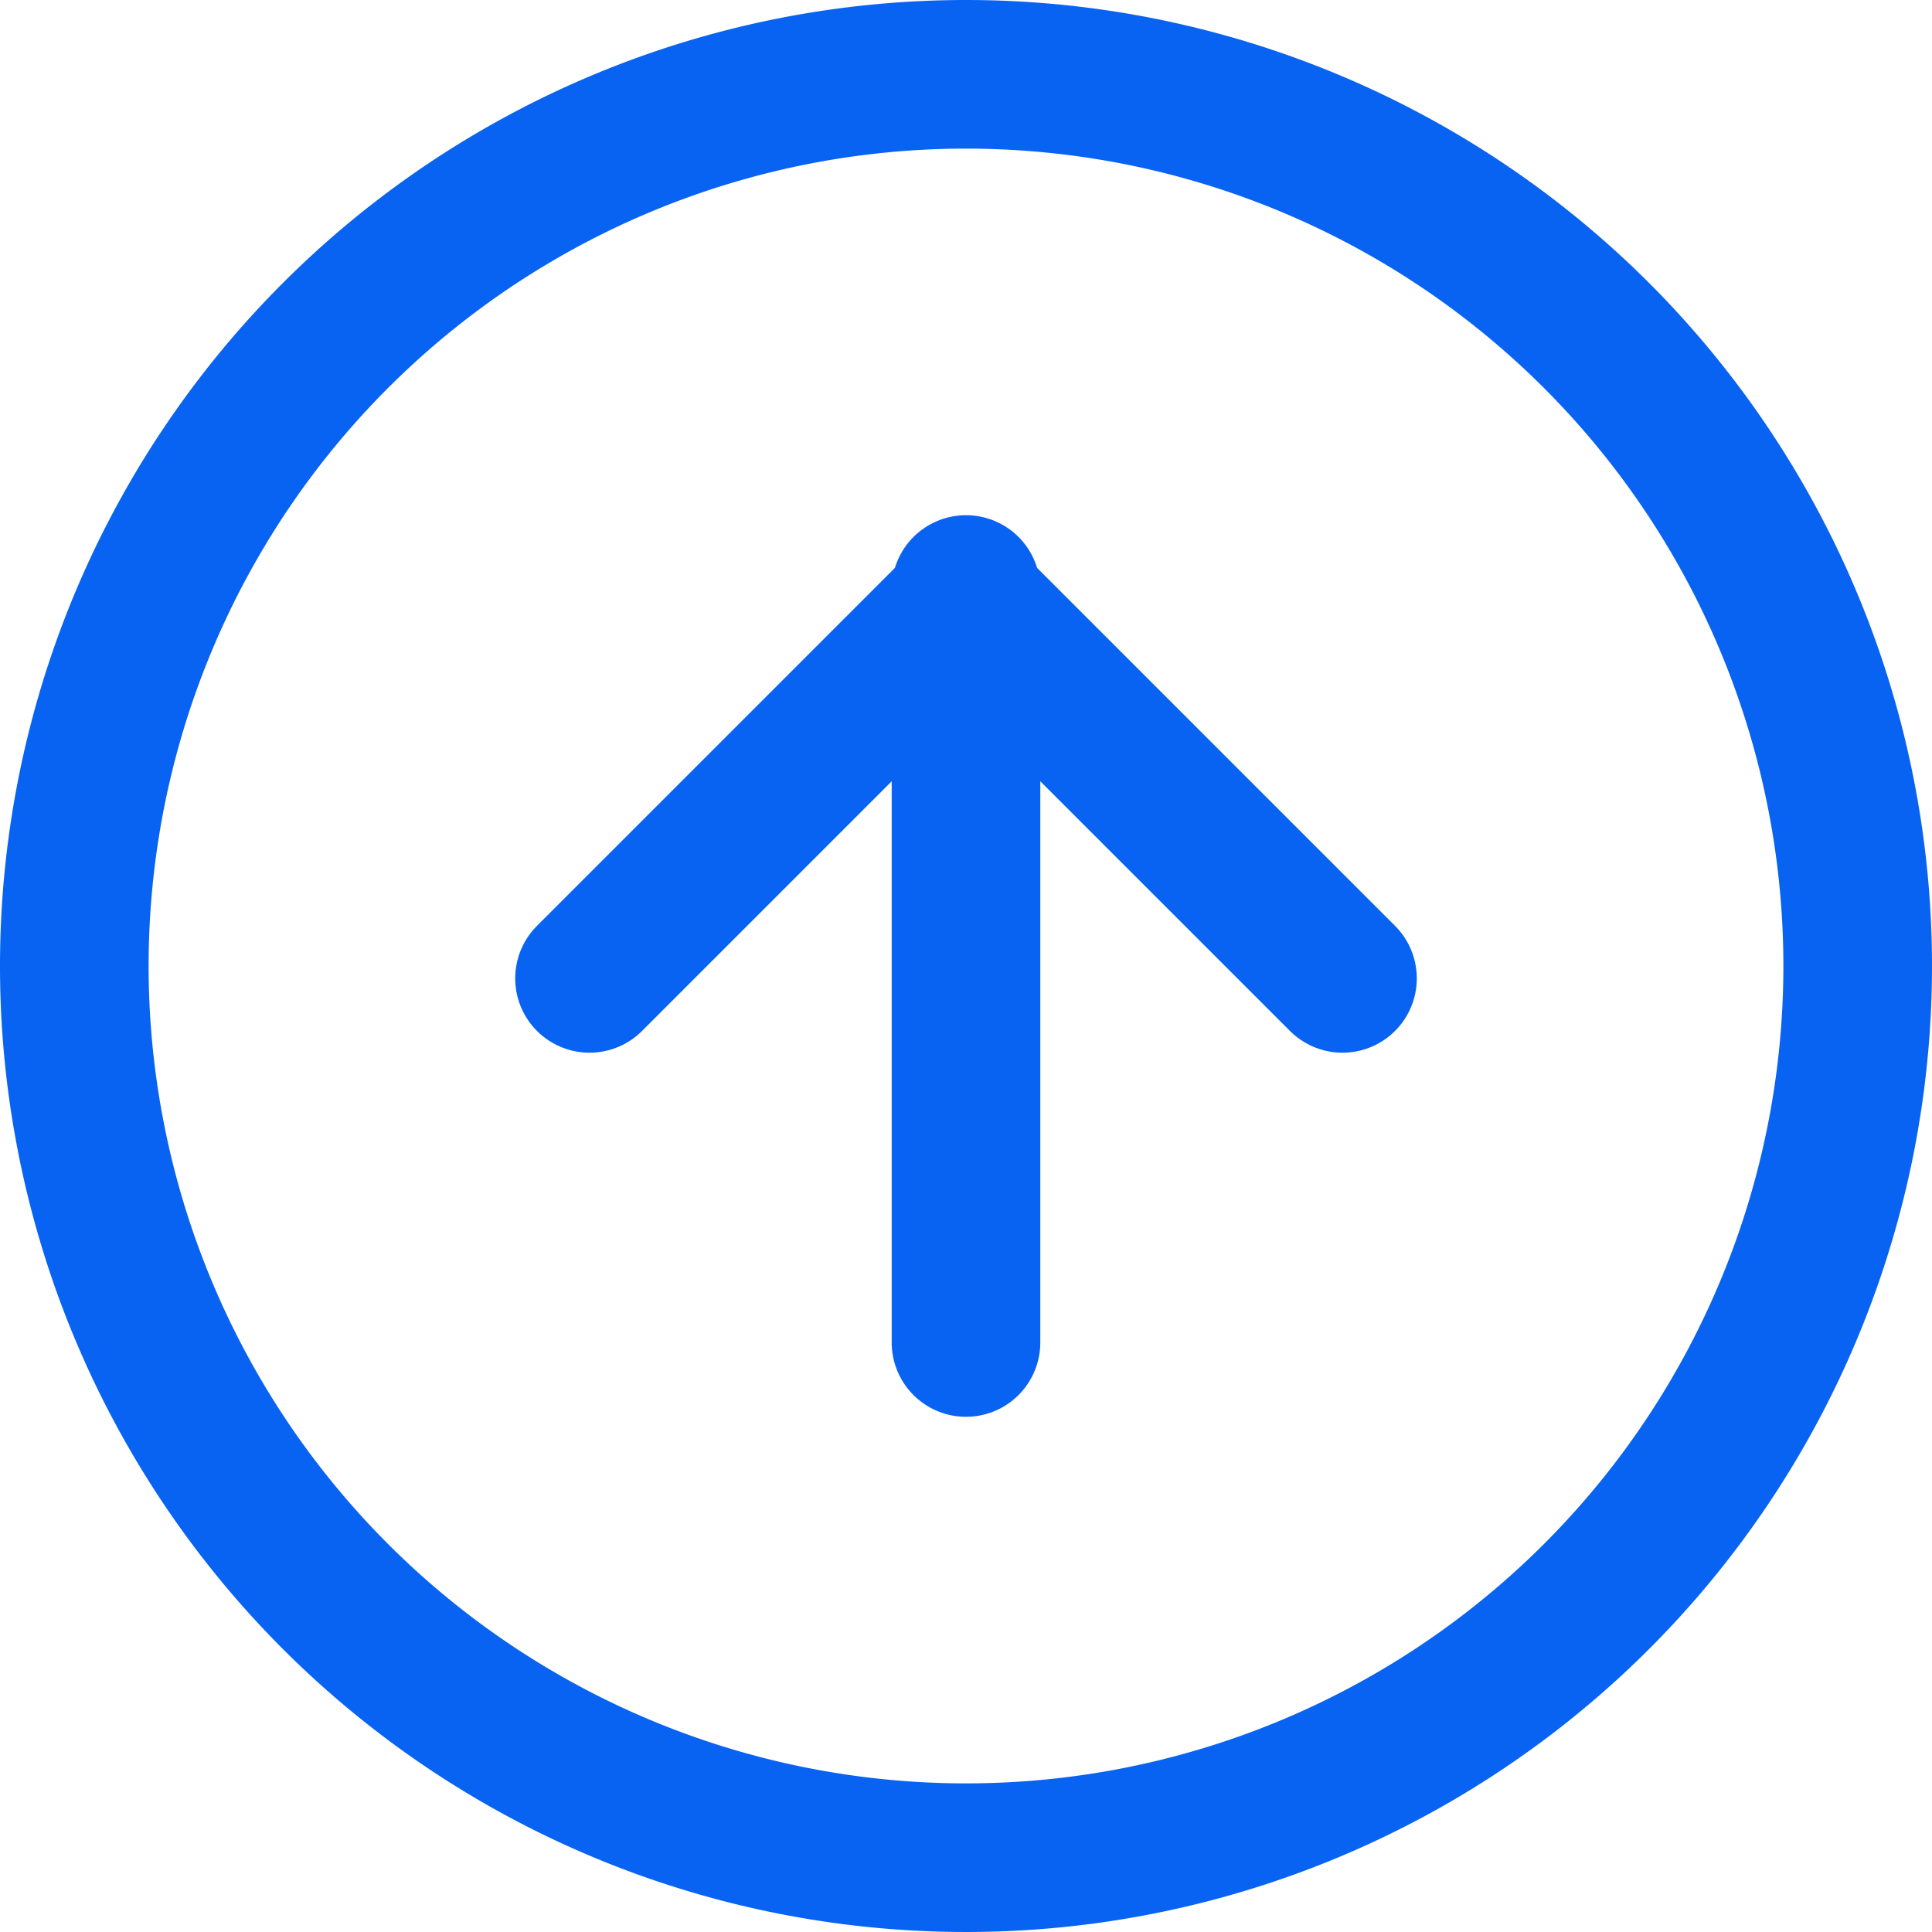 <svg xmlns="http://www.w3.org/2000/svg" width="39" height="39" viewBox="0 0 39 39">
  <g id="faqs-accordion-icon-up" transform="translate(1.5 1.5)">
    <g id="Icon_feather-arrow-right-circle" data-name="Icon feather-arrow-right-circle" transform="translate(-3 39) rotate(-90)">
      <path id="Path_18845" data-name="Path 18845" d="M39,21A18,18,0,1,1,21,3,18,18,0,0,1,39,21Z" transform="translate(0)" fill="none" stroke="#0863f2" stroke-linecap="round" stroke-linejoin="round" stroke-width="3"/>
      <path id="Path_18846" data-name="Path 18846" d="M18,27.2l7.6-7.6L18,12" transform="translate(2.75 1.4)" fill="none" stroke="#0863f2" stroke-linecap="round" stroke-linejoin="round" stroke-width="3"/>
      <path id="Path_18847" data-name="Path 18847" d="M12,18H27.2" transform="translate(1.4 3)" fill="none" stroke="#0863f2" stroke-linecap="round" stroke-linejoin="round" stroke-width="3"/>
    </g>
  </g>
</svg>
